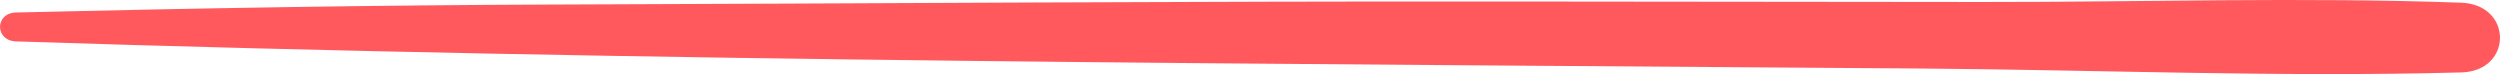 <svg xmlns="http://www.w3.org/2000/svg" width="270" height="8" viewBox="0 0 270 8" fill="none"><path d="M265.822 0.292C248.663 -0.328 231.332 0.231 214.151 0.215C196.927 0.199 179.703 0.183 162.479 0.162C128.304 0.13 94.134 0.377 59.959 0.49C40.531 0.555 21.154 0.887 1.735 1.349C-0.576 1.406 -0.572 4.395 1.735 4.472C70.293 6.7 138.984 6.874 207.593 7.401C226.953 7.551 246.475 8.353 265.822 7.822C271.397 7.668 271.384 0.494 265.822 0.292Z" fill="#FF595E"></path></svg>